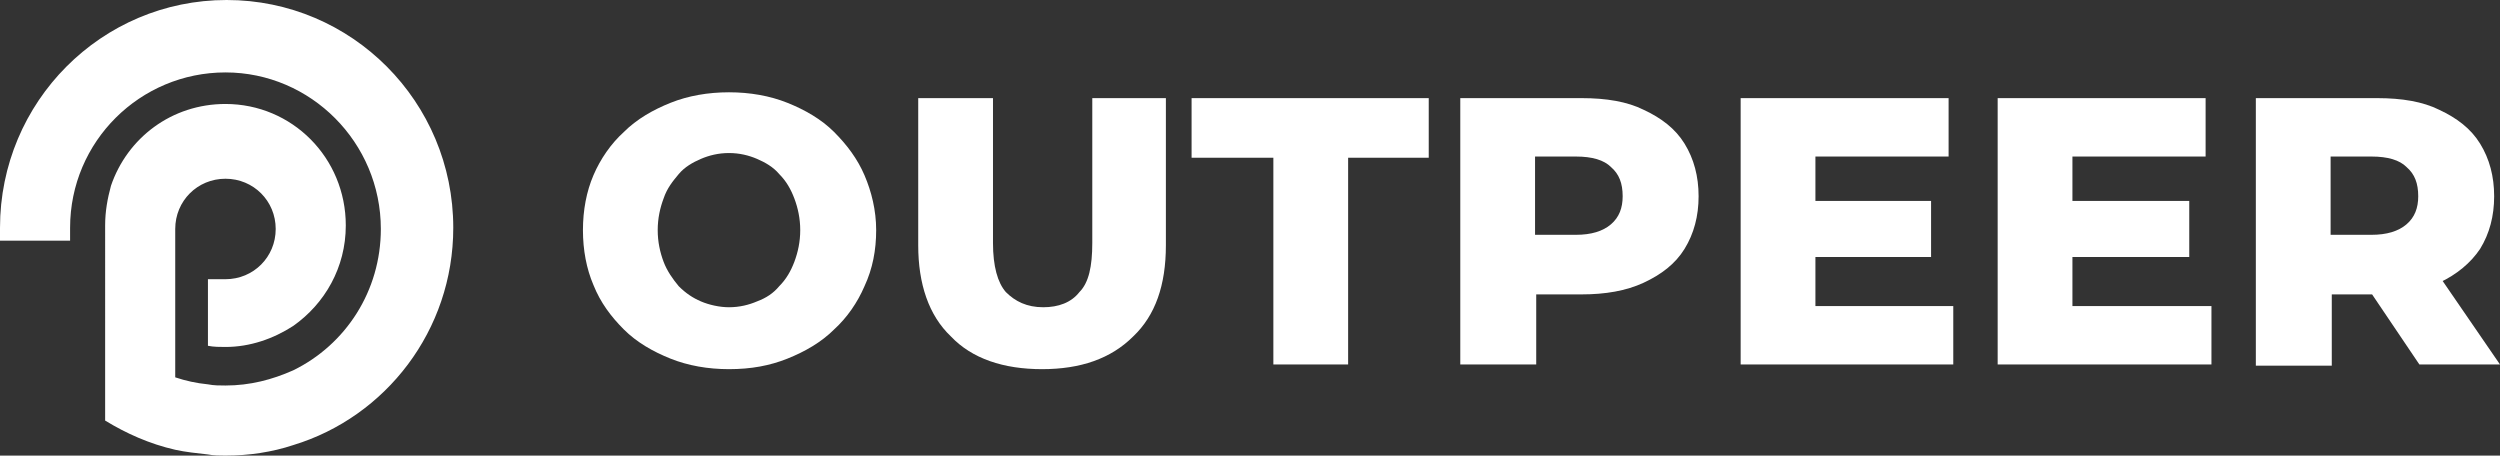<?xml version="1.0" encoding="UTF-8"?> <!-- Generator: Adobe Illustrator 28.2.0, SVG Export Plug-In . SVG Version: 6.00 Build 0) --> <svg xmlns="http://www.w3.org/2000/svg" xmlns:xlink="http://www.w3.org/1999/xlink" id="Слой_1" x="0px" y="0px" viewBox="0 0 214 39" style="enable-background:new 0 0 214 39;" xml:space="preserve"><rect x="0" y="0" width="214" height="39" fill="#333333" stroke="none"/> <style type="text/css"> .st0{fill:#FFFFFF;} </style> <path class="st0" d="M38.8,19.5c0,8.8-5.8,16.2-13.7,18.6c-1.8,0.6-3.8,0.9-5.8,0.9c-0.5,0-1,0-1.5-0.1c-0.9-0.1-1.9-0.2-2.8-0.4 c-2.2-0.5-4.2-1.4-6-2.5V19.3c0-1.2,0.2-2.3,0.5-3.4c1.4-4.1,5.2-7,9.8-7c5.7,0,10.3,4.6,10.3,10.4c0,3.6-1.8,6.7-4.5,8.6 c-1.7,1.1-3.7,1.8-5.8,1.8c-0.5,0-1,0-1.5-0.1v-5.7h1.5c2.4,0,4.3-1.9,4.3-4.3s-1.9-4.3-4.3-4.3s-4.3,1.9-4.3,4.3v12.7 c0.9,0.3,1.8,0.5,2.8,0.6c0.5,0.1,1,0.1,1.5,0.1c2.1,0,4-0.5,5.8-1.3c4.5-2.2,7.5-6.8,7.5-12.1c0-7.4-6-13.4-13.3-13.4 S6,12.1,6,19.5c0,0.4,0,0.7,0,1.1H0c0-0.4,0-0.7,0-1.1C0,8.7,8.7,0,19.4,0C30.1,0,38.8,8.7,38.8,19.5z"></path> <path class="st0" d="M62.4,31.6c-1.8,0-3.5-0.3-5-0.9c-1.5-0.6-2.9-1.4-4-2.5c-1.1-1.1-2-2.3-2.6-3.8c-0.6-1.4-0.9-3-0.9-4.7 s0.3-3.3,0.9-4.7c0.6-1.4,1.5-2.7,2.6-3.7c1.1-1.1,2.5-1.9,4-2.5c1.5-0.6,3.2-0.9,5-0.9c1.8,0,3.5,0.3,5,0.9c1.5,0.6,2.9,1.4,4,2.5 c1.1,1.1,2,2.3,2.6,3.7c0.6,1.4,1,3,1,4.7s-0.3,3.3-1,4.8c-0.6,1.4-1.5,2.7-2.6,3.7c-1.1,1.1-2.5,1.9-4,2.5 C65.9,31.3,64.3,31.6,62.4,31.6z M62.4,26.3c0.9,0,1.7-0.2,2.4-0.5c0.8-0.3,1.4-0.7,1.9-1.3c0.6-0.6,1-1.3,1.3-2.1 c0.3-0.8,0.5-1.7,0.5-2.7c0-1-0.2-1.9-0.5-2.7c-0.3-0.8-0.7-1.5-1.3-2.1c-0.5-0.6-1.2-1-1.9-1.3c-0.7-0.3-1.5-0.5-2.4-0.5 c-0.9,0-1.7,0.2-2.4,0.5c-0.7,0.3-1.4,0.7-1.9,1.3c-0.5,0.6-1,1.2-1.3,2.1c-0.3,0.8-0.5,1.7-0.5,2.7c0,1,0.2,1.9,0.5,2.7 c0.3,0.8,0.8,1.5,1.3,2.1c0.6,0.6,1.2,1,1.9,1.3C60.7,26.1,61.6,26.3,62.4,26.3z"></path> <path class="st0" d="M89.2,31.6c-3.3,0-6-0.9-7.8-2.8c-1.9-1.8-2.8-4.5-2.8-7.8V8.4h6.4v12.4c0,2,0.4,3.4,1.1,4.2 c0.8,0.8,1.8,1.3,3.2,1.3c1.3,0,2.4-0.4,3.1-1.3c0.8-0.8,1.1-2.2,1.1-4.2V8.4h6.3V21c0,3.4-0.9,6-2.8,7.8 C95.1,30.7,92.5,31.6,89.2,31.6z"></path> <path class="st0" d="M109,31.2V13.5h-7V8.4h20.3v5.1h-6.9v17.7H109z"></path> <path class="st0" d="M125,31.2V8.4h10.4c2.1,0,3.9,0.3,5.3,1c1.5,0.7,2.7,1.6,3.5,2.9c0.8,1.3,1.2,2.8,1.2,4.5 c0,1.7-0.4,3.2-1.2,4.5c-0.8,1.3-2,2.2-3.5,2.9c-1.5,0.7-3.3,1-5.3,1h-6.8l2.9-2.8v8.8H125z M131.4,23.1l-2.9-3h6.4 c1.3,0,2.3-0.3,3-0.9c0.7-0.6,1-1.4,1-2.4c0-1.1-0.3-1.9-1-2.5c-0.6-0.6-1.6-0.9-3-0.9h-6.4l2.9-3V23.1z"></path> <path class="st0" d="M154.8,17.2h10.5V22h-10.5V17.2z M155.3,26.2h11.9v5h-18.2V8.4h17.8v5h-11.4V26.2z"></path> <path class="st0" d="M176.9,17.2h10.5V22h-10.5V17.2z M177.4,26.2h11.9v5H171V8.4h17.8v5h-11.4V26.2z"></path> <path class="st0" d="M193.1,31.2V8.4h10.4c2.1,0,3.9,0.3,5.3,1c1.5,0.7,2.7,1.6,3.5,2.9c0.8,1.3,1.2,2.8,1.2,4.5 c0,1.7-0.4,3.2-1.2,4.5c-0.8,1.2-2,2.2-3.5,2.9c-1.5,0.7-3.3,1-5.3,1h-6.8l2.9-2.7v8.8H193.1z M207.1,31.2l-5.6-8.3h6.8l5.7,8.3 H207.1z M199.5,23.1l-2.9-3h6.4c1.3,0,2.3-0.3,3-0.9c0.7-0.6,1-1.4,1-2.4c0-1.1-0.3-1.9-1-2.5c-0.6-0.6-1.6-0.9-3-0.9h-6.4l2.9-3 V23.1z"></path> </svg> 